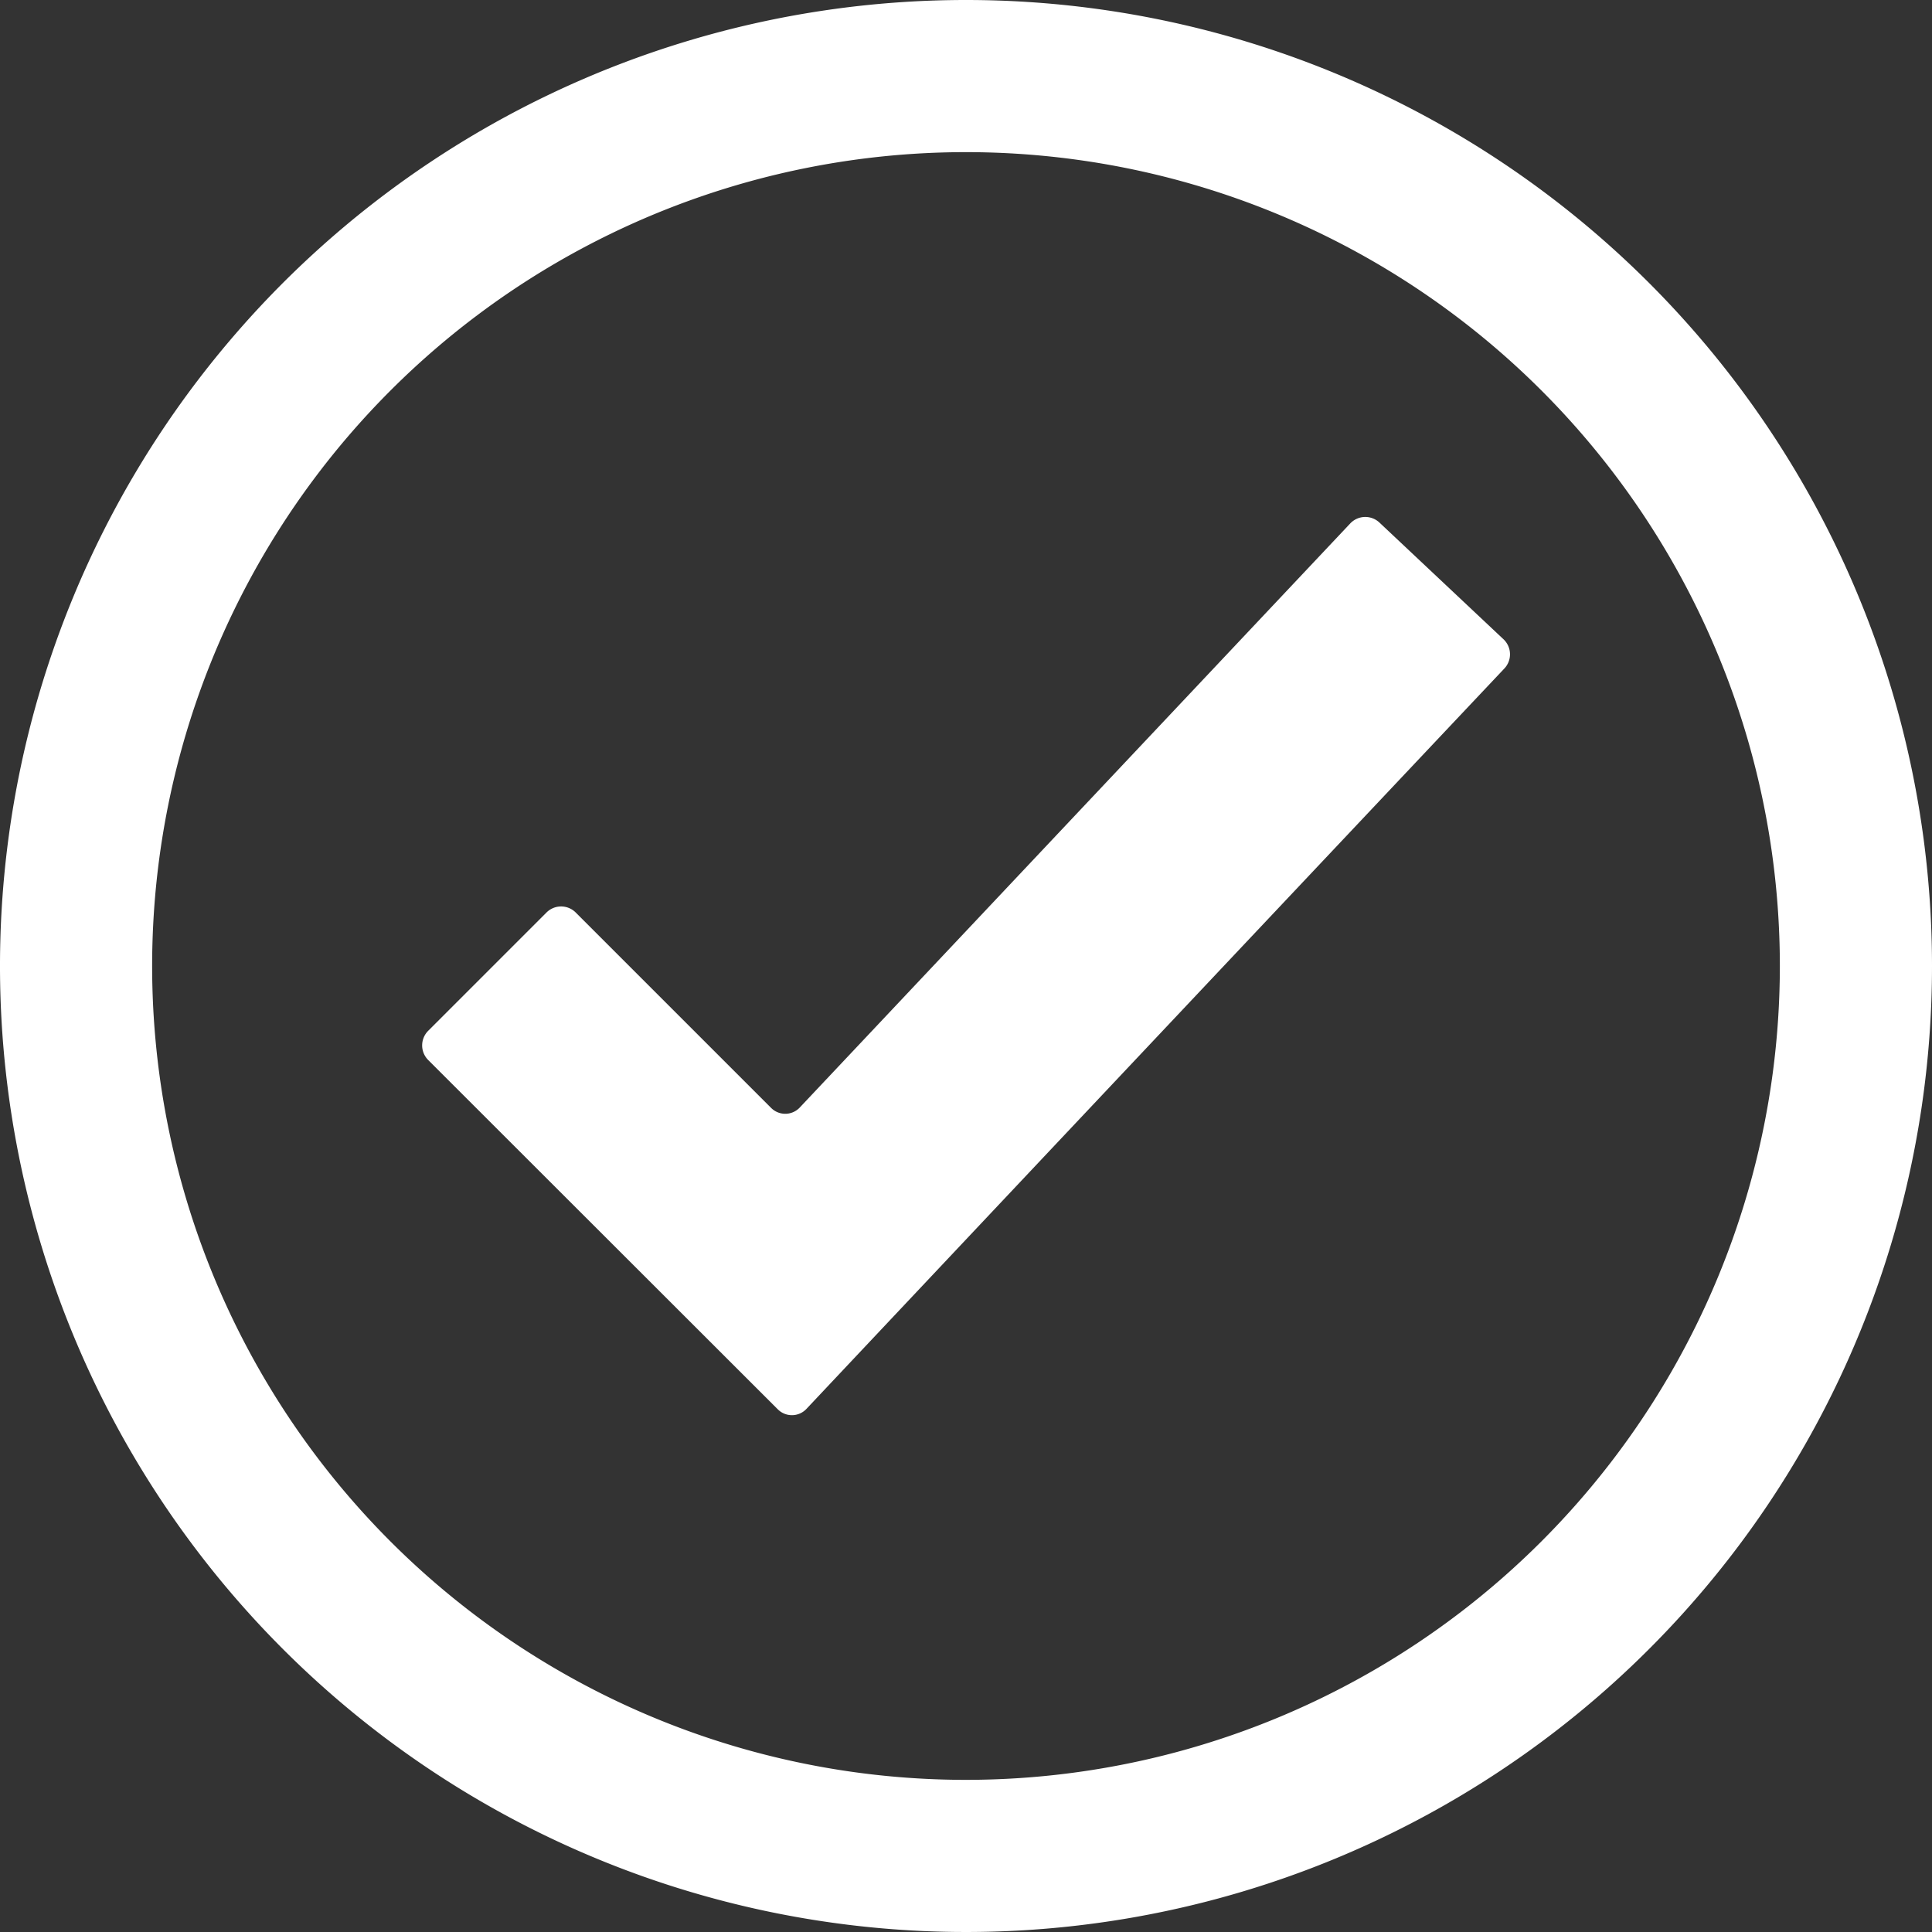 <svg id="check-circled" xmlns="http://www.w3.org/2000/svg" width="40" height="40" viewBox="0 0 40 40">
  <rect x="0" y="0" width="40" height="40" fill="#333333" stroke="none"/>
  <path id="check-circled-2" data-name="check-circled" d="M91.062,73.321a.428.428,0,0,0-.608.018q-5.7,6.048-11.392,12.087a.413.413,0,0,1-.6.009l-4.041-4.041a.428.428,0,0,0-.608,0l-2.446,2.446a.428.428,0,0,0,0,.608L78.6,91.675a.413.413,0,0,0,.6-.009Q86.4,84.02,93.645,76.342a.428.428,0,0,0-.018-.608ZM82.5,62.5a20,20,0,1,0,20,20A20,20,0,0,0,82.5,62.5Zm0,36.85A16.85,16.85,0,1,1,99.35,82.5,16.855,16.855,0,0,1,82.5,99.35Z" transform="translate(-62.5 -62.5)" fill="#fff"/>
</svg>
